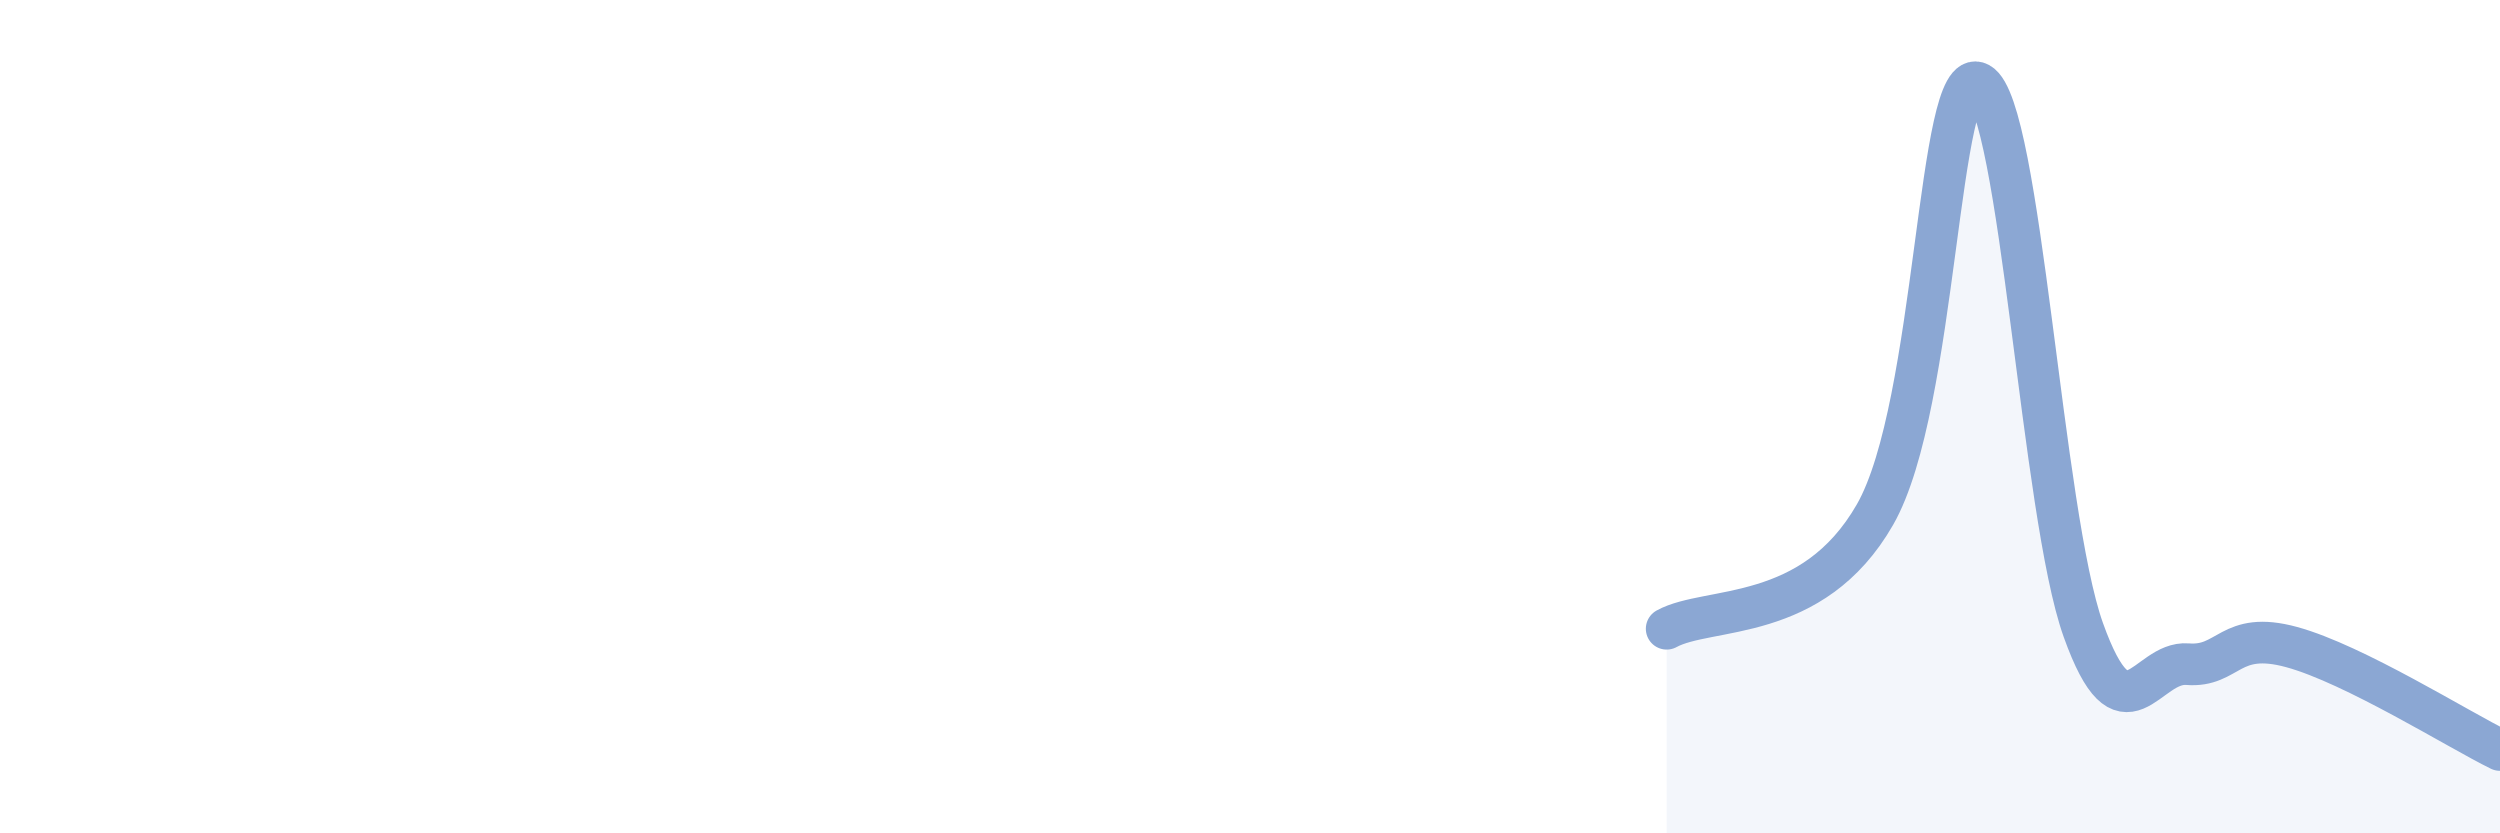 
    <svg width="60" height="20" viewBox="0 0 60 20" xmlns="http://www.w3.org/2000/svg">
      <path
        d="M 40,15.09 C 41,14.54 43.5,14.97 45,12.35 C 46.5,9.73 46.5,1.45 47.5,2 C 48.5,2.55 49,12.33 50,15.12 C 51,17.91 51.5,15.86 52.5,15.94 C 53.5,16.02 53.5,15.12 55,15.53 C 56.5,15.94 59,17.51 60,18L60 20L40 20Z"
        fill="#8ba7d3"
        opacity="0.1"
        stroke-linecap="round"
        stroke-linejoin="round"
      />
      <path
        d="M 40,15.09 C 41,14.54 43.5,14.97 45,12.35 C 46.5,9.73 46.5,1.45 47.5,2 C 48.5,2.55 49,12.33 50,15.12 C 51,17.91 51.5,15.86 52.5,15.94 C 53.5,16.02 53.5,15.12 55,15.53 C 56.5,15.94 59,17.51 60,18"
        stroke="#8ba7d3"
        stroke-width="1"
        fill="none"
        stroke-linecap="round"
        stroke-linejoin="round"
      />
    </svg>
  